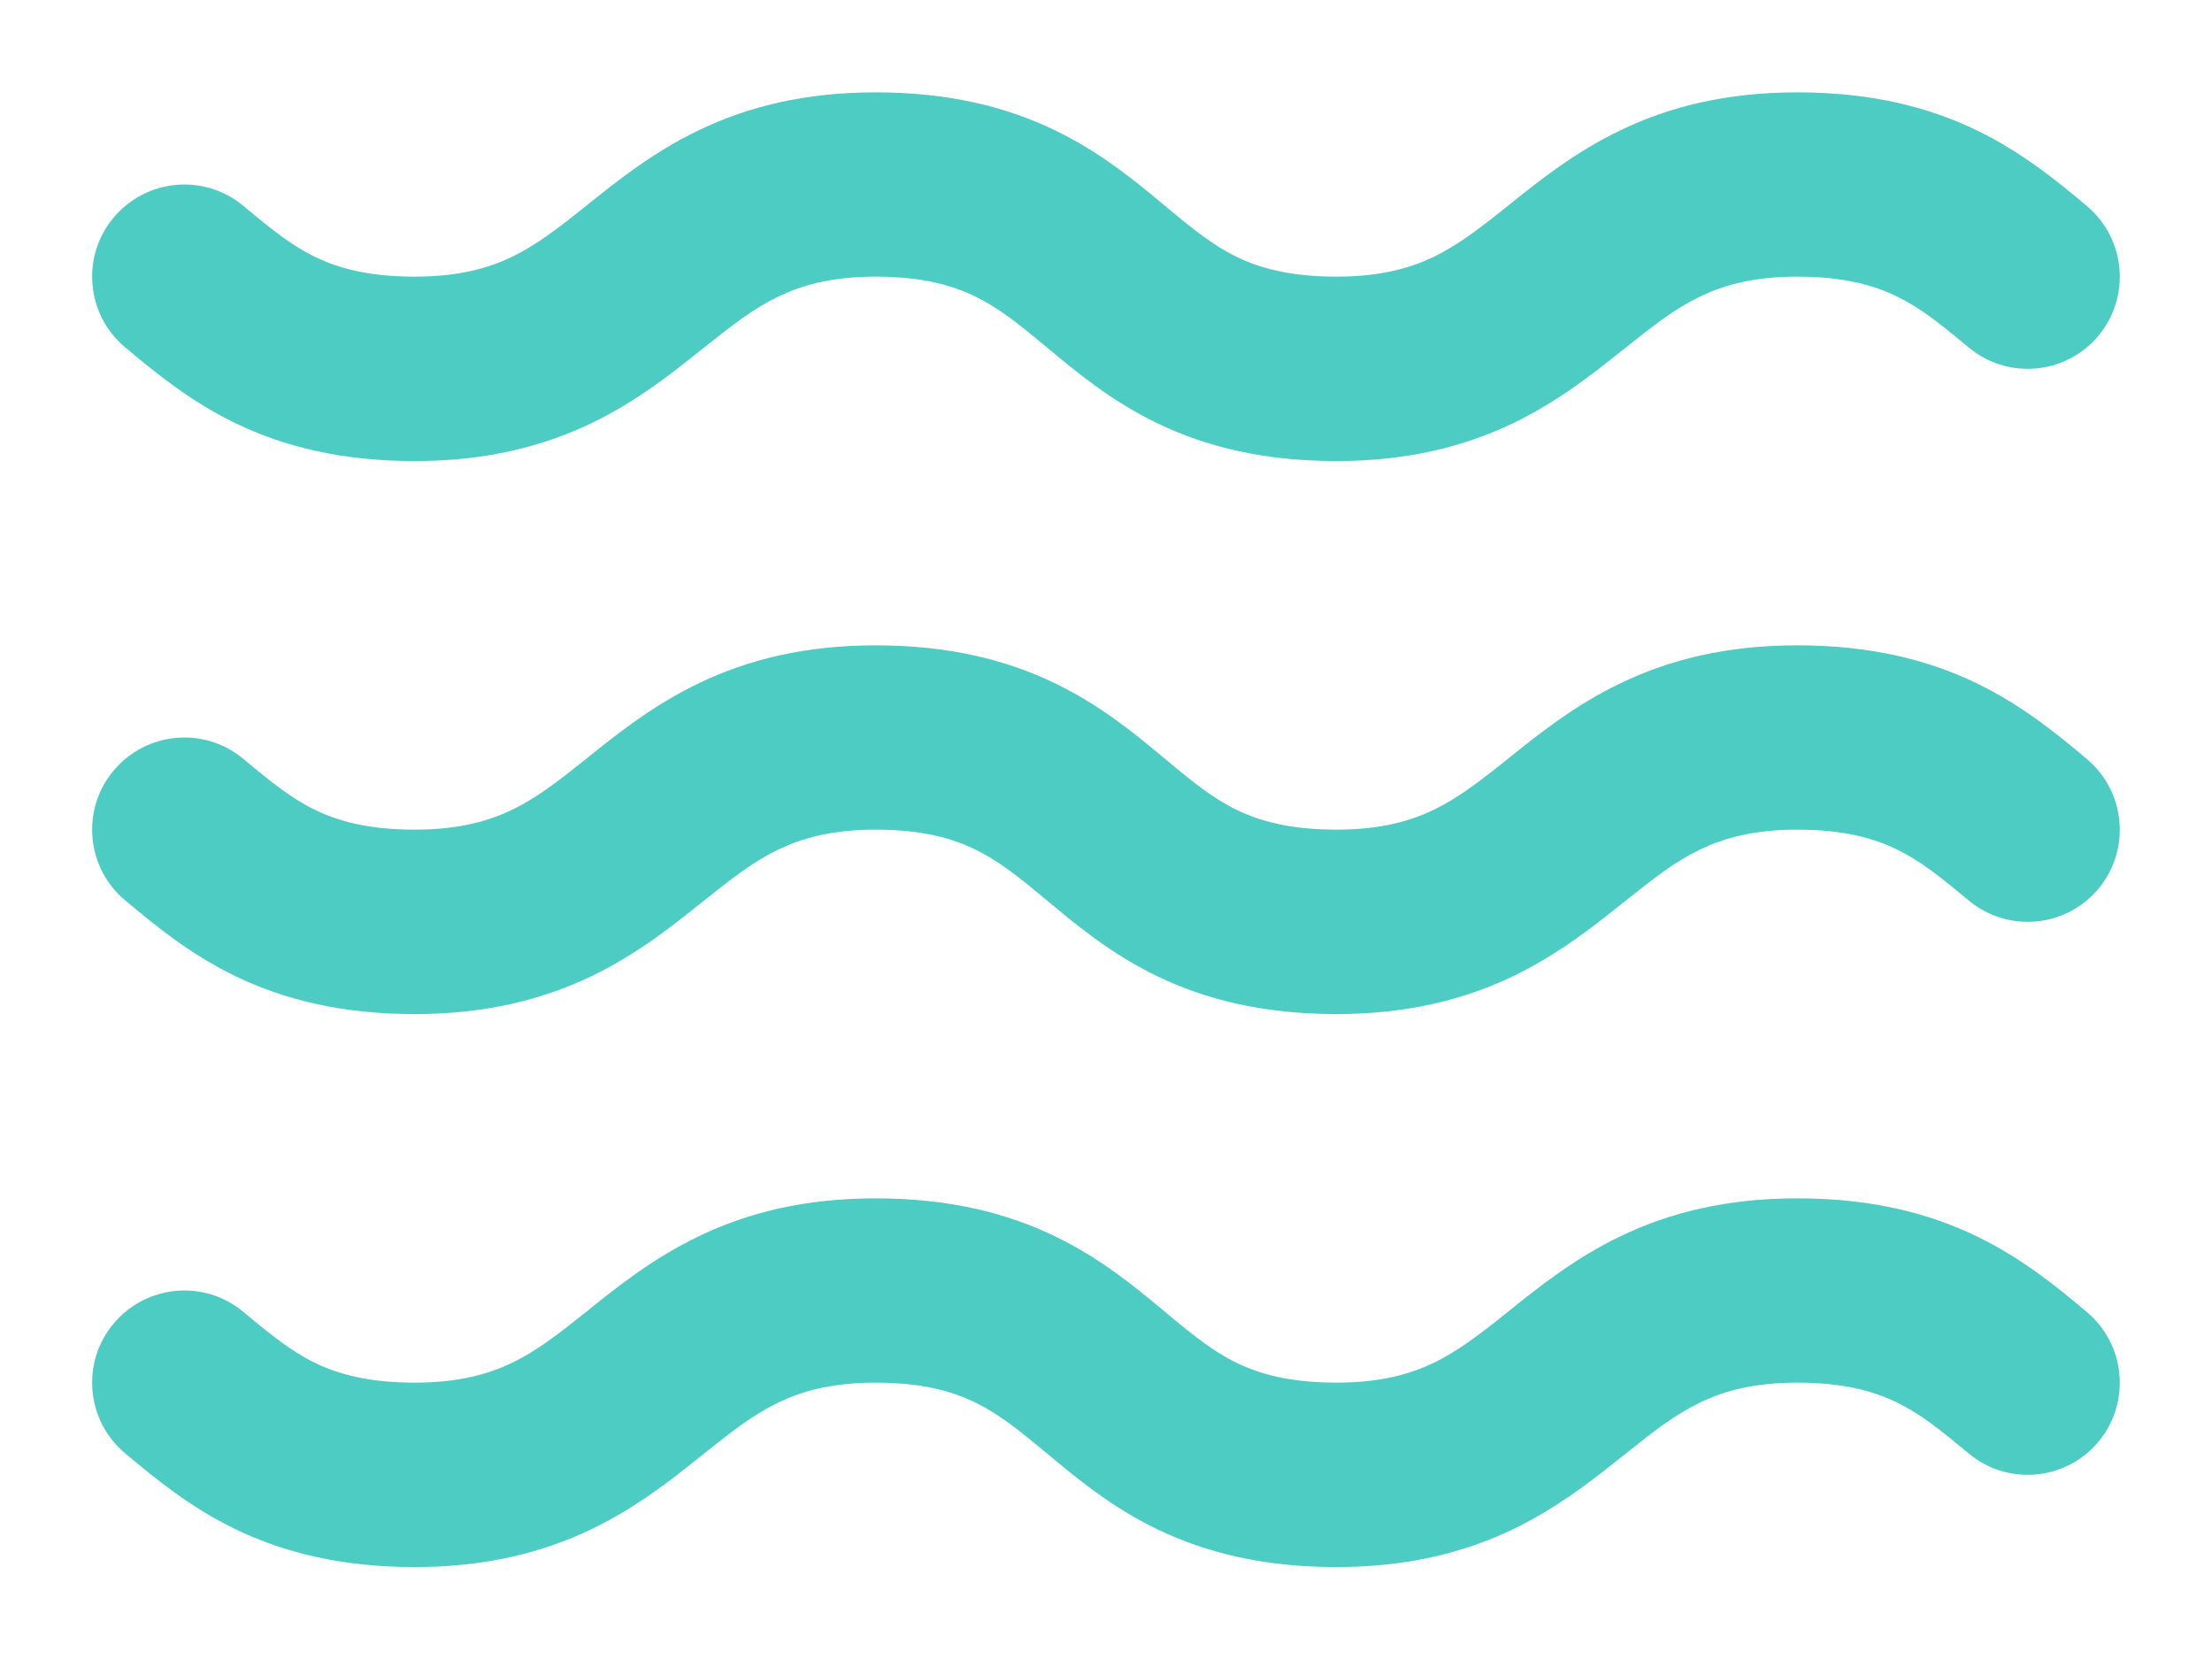 <svg width="16" height="12" viewBox="0 0 16 12" fill="none" xmlns="http://www.w3.org/2000/svg">
<path fill-rule="evenodd" clip-rule="evenodd" d="M4.278 3.061C3.925 3.23 3.513 3.335 3 3.335C2.474 3.335 2.057 3.232 1.701 3.06C1.369 2.899 1.115 2.687 0.923 2.527C0.917 2.523 0.912 2.518 0.906 2.513C0.624 2.278 0.585 1.857 0.821 1.575C1.057 1.292 1.477 1.253 1.76 1.489C1.966 1.661 2.108 1.775 2.282 1.86C2.443 1.937 2.659 2.001 3 2.001C3.32 2.001 3.533 1.939 3.701 1.859C3.883 1.771 4.035 1.653 4.25 1.481C4.256 1.476 4.261 1.472 4.267 1.467C4.466 1.308 4.725 1.1 5.055 0.942C5.408 0.772 5.82 0.668 6.333 0.668C6.859 0.668 7.276 0.771 7.632 0.943C7.965 1.104 8.218 1.315 8.41 1.475C8.416 1.48 8.421 1.485 8.427 1.489C8.633 1.661 8.774 1.775 8.949 1.86C9.109 1.937 9.326 2.001 9.667 2.001C9.986 2.001 10.2 1.939 10.368 1.859C10.549 1.771 10.702 1.653 10.917 1.481C10.922 1.476 10.928 1.472 10.934 1.467C11.133 1.308 11.392 1.1 11.722 0.942C12.075 0.772 12.486 0.668 13 0.668C13.526 0.668 13.943 0.771 14.299 0.943C14.631 1.104 14.885 1.315 15.077 1.475L15.093 1.489C15.376 1.725 15.414 2.145 15.179 2.428C14.943 2.711 14.523 2.749 14.24 2.513C14.034 2.342 13.892 2.227 13.718 2.143C13.557 2.065 13.341 2.001 13 2.001C12.68 2.001 12.466 2.064 12.299 2.144C12.117 2.231 11.965 2.35 11.75 2.522L11.733 2.535C11.533 2.695 11.274 2.902 10.945 3.061C10.591 3.23 10.18 3.335 9.667 3.335C9.141 3.335 8.724 3.232 8.368 3.06C8.035 2.899 7.782 2.687 7.59 2.527C7.584 2.523 7.579 2.518 7.573 2.513C7.367 2.342 7.225 2.227 7.051 2.143C6.89 2.065 6.674 2.001 6.333 2.001C6.013 2.001 5.8 2.064 5.632 2.144C5.45 2.231 5.298 2.35 5.083 2.522C5.077 2.526 5.072 2.531 5.066 2.535C4.867 2.695 4.608 2.902 4.278 3.061ZM4.278 7.061C3.925 7.23 3.513 7.335 3 7.335C2.474 7.335 2.057 7.232 1.701 7.06C1.369 6.899 1.115 6.687 0.923 6.527C0.917 6.523 0.912 6.518 0.906 6.513C0.624 6.278 0.585 5.857 0.821 5.575C1.057 5.292 1.477 5.253 1.76 5.489C1.966 5.661 2.108 5.775 2.282 5.86C2.443 5.937 2.659 6.001 3 6.001C3.32 6.001 3.533 5.939 3.701 5.859C3.883 5.771 4.035 5.653 4.25 5.481C4.256 5.476 4.261 5.472 4.267 5.467C4.466 5.308 4.725 5.1 5.055 4.942C5.408 4.772 5.82 4.668 6.333 4.668C6.859 4.668 7.276 4.771 7.632 4.943C7.965 5.104 8.218 5.315 8.41 5.475C8.416 5.48 8.421 5.485 8.427 5.489C8.633 5.661 8.774 5.775 8.949 5.86C9.109 5.937 9.326 6.001 9.667 6.001C9.986 6.001 10.2 5.939 10.368 5.859C10.549 5.771 10.702 5.653 10.917 5.481C10.922 5.476 10.928 5.472 10.934 5.467C11.133 5.308 11.392 5.1 11.722 4.942C12.075 4.772 12.486 4.668 13 4.668C13.526 4.668 13.943 4.771 14.299 4.943C14.631 5.104 14.885 5.315 15.077 5.475L15.093 5.489C15.376 5.725 15.414 6.145 15.179 6.428C14.943 6.711 14.523 6.749 14.24 6.513C14.034 6.342 13.892 6.227 13.718 6.143C13.557 6.065 13.341 6.001 13 6.001C12.68 6.001 12.466 6.064 12.299 6.144C12.117 6.231 11.965 6.35 11.75 6.522L11.733 6.535C11.533 6.695 11.274 6.902 10.945 7.061C10.591 7.23 10.18 7.335 9.667 7.335C9.141 7.335 8.724 7.232 8.368 7.06C8.035 6.899 7.782 6.687 7.59 6.527C7.584 6.523 7.579 6.518 7.573 6.513C7.367 6.342 7.225 6.227 7.051 6.143C6.89 6.065 6.674 6.001 6.333 6.001C6.013 6.001 5.8 6.064 5.632 6.144C5.45 6.231 5.298 6.35 5.083 6.522C5.077 6.526 5.072 6.531 5.066 6.535C4.867 6.695 4.608 6.902 4.278 7.061ZM4.278 11.061C3.925 11.23 3.513 11.335 3 11.335C2.474 11.335 2.057 11.232 1.701 11.06C1.369 10.899 1.115 10.687 0.923 10.527C0.917 10.523 0.912 10.518 0.906 10.513C0.624 10.278 0.585 9.857 0.821 9.575C1.057 9.292 1.477 9.253 1.76 9.489C1.966 9.661 2.108 9.775 2.282 9.86C2.443 9.937 2.659 10.001 3 10.001C3.32 10.001 3.533 9.939 3.701 9.859C3.883 9.771 4.035 9.653 4.25 9.481C4.256 9.476 4.261 9.472 4.267 9.467C4.466 9.308 4.725 9.1 5.055 8.942C5.408 8.772 5.82 8.668 6.333 8.668C6.859 8.668 7.276 8.771 7.632 8.943C7.965 9.104 8.218 9.315 8.41 9.475C8.416 9.48 8.421 9.485 8.427 9.489C8.633 9.661 8.774 9.775 8.949 9.86C9.109 9.937 9.326 10.001 9.667 10.001C9.986 10.001 10.2 9.939 10.368 9.859C10.549 9.771 10.702 9.653 10.917 9.481L10.934 9.467C11.133 9.308 11.392 9.1 11.722 8.942C12.075 8.772 12.486 8.668 13 8.668C13.526 8.668 13.943 8.771 14.299 8.943C14.631 9.104 14.885 9.315 15.077 9.475L15.093 9.489C15.376 9.725 15.414 10.145 15.179 10.428C14.943 10.711 14.523 10.749 14.24 10.513C14.034 10.342 13.892 10.227 13.718 10.143C13.557 10.065 13.341 10.001 13 10.001C12.68 10.001 12.466 10.063 12.299 10.144C12.117 10.231 11.965 10.35 11.75 10.522L11.733 10.535C11.533 10.695 11.274 10.902 10.945 11.061C10.591 11.23 10.18 11.335 9.667 11.335C9.141 11.335 8.724 11.232 8.368 11.06C8.035 10.899 7.782 10.687 7.59 10.527C7.584 10.523 7.579 10.518 7.573 10.513C7.367 10.342 7.225 10.227 7.051 10.143C6.89 10.065 6.674 10.001 6.333 10.001C6.013 10.001 5.8 10.063 5.632 10.144C5.45 10.231 5.298 10.35 5.083 10.522C5.077 10.526 5.072 10.531 5.066 10.535C4.867 10.695 4.608 10.902 4.278 11.061Z" fill="#4DCCC4"/>
</svg>
